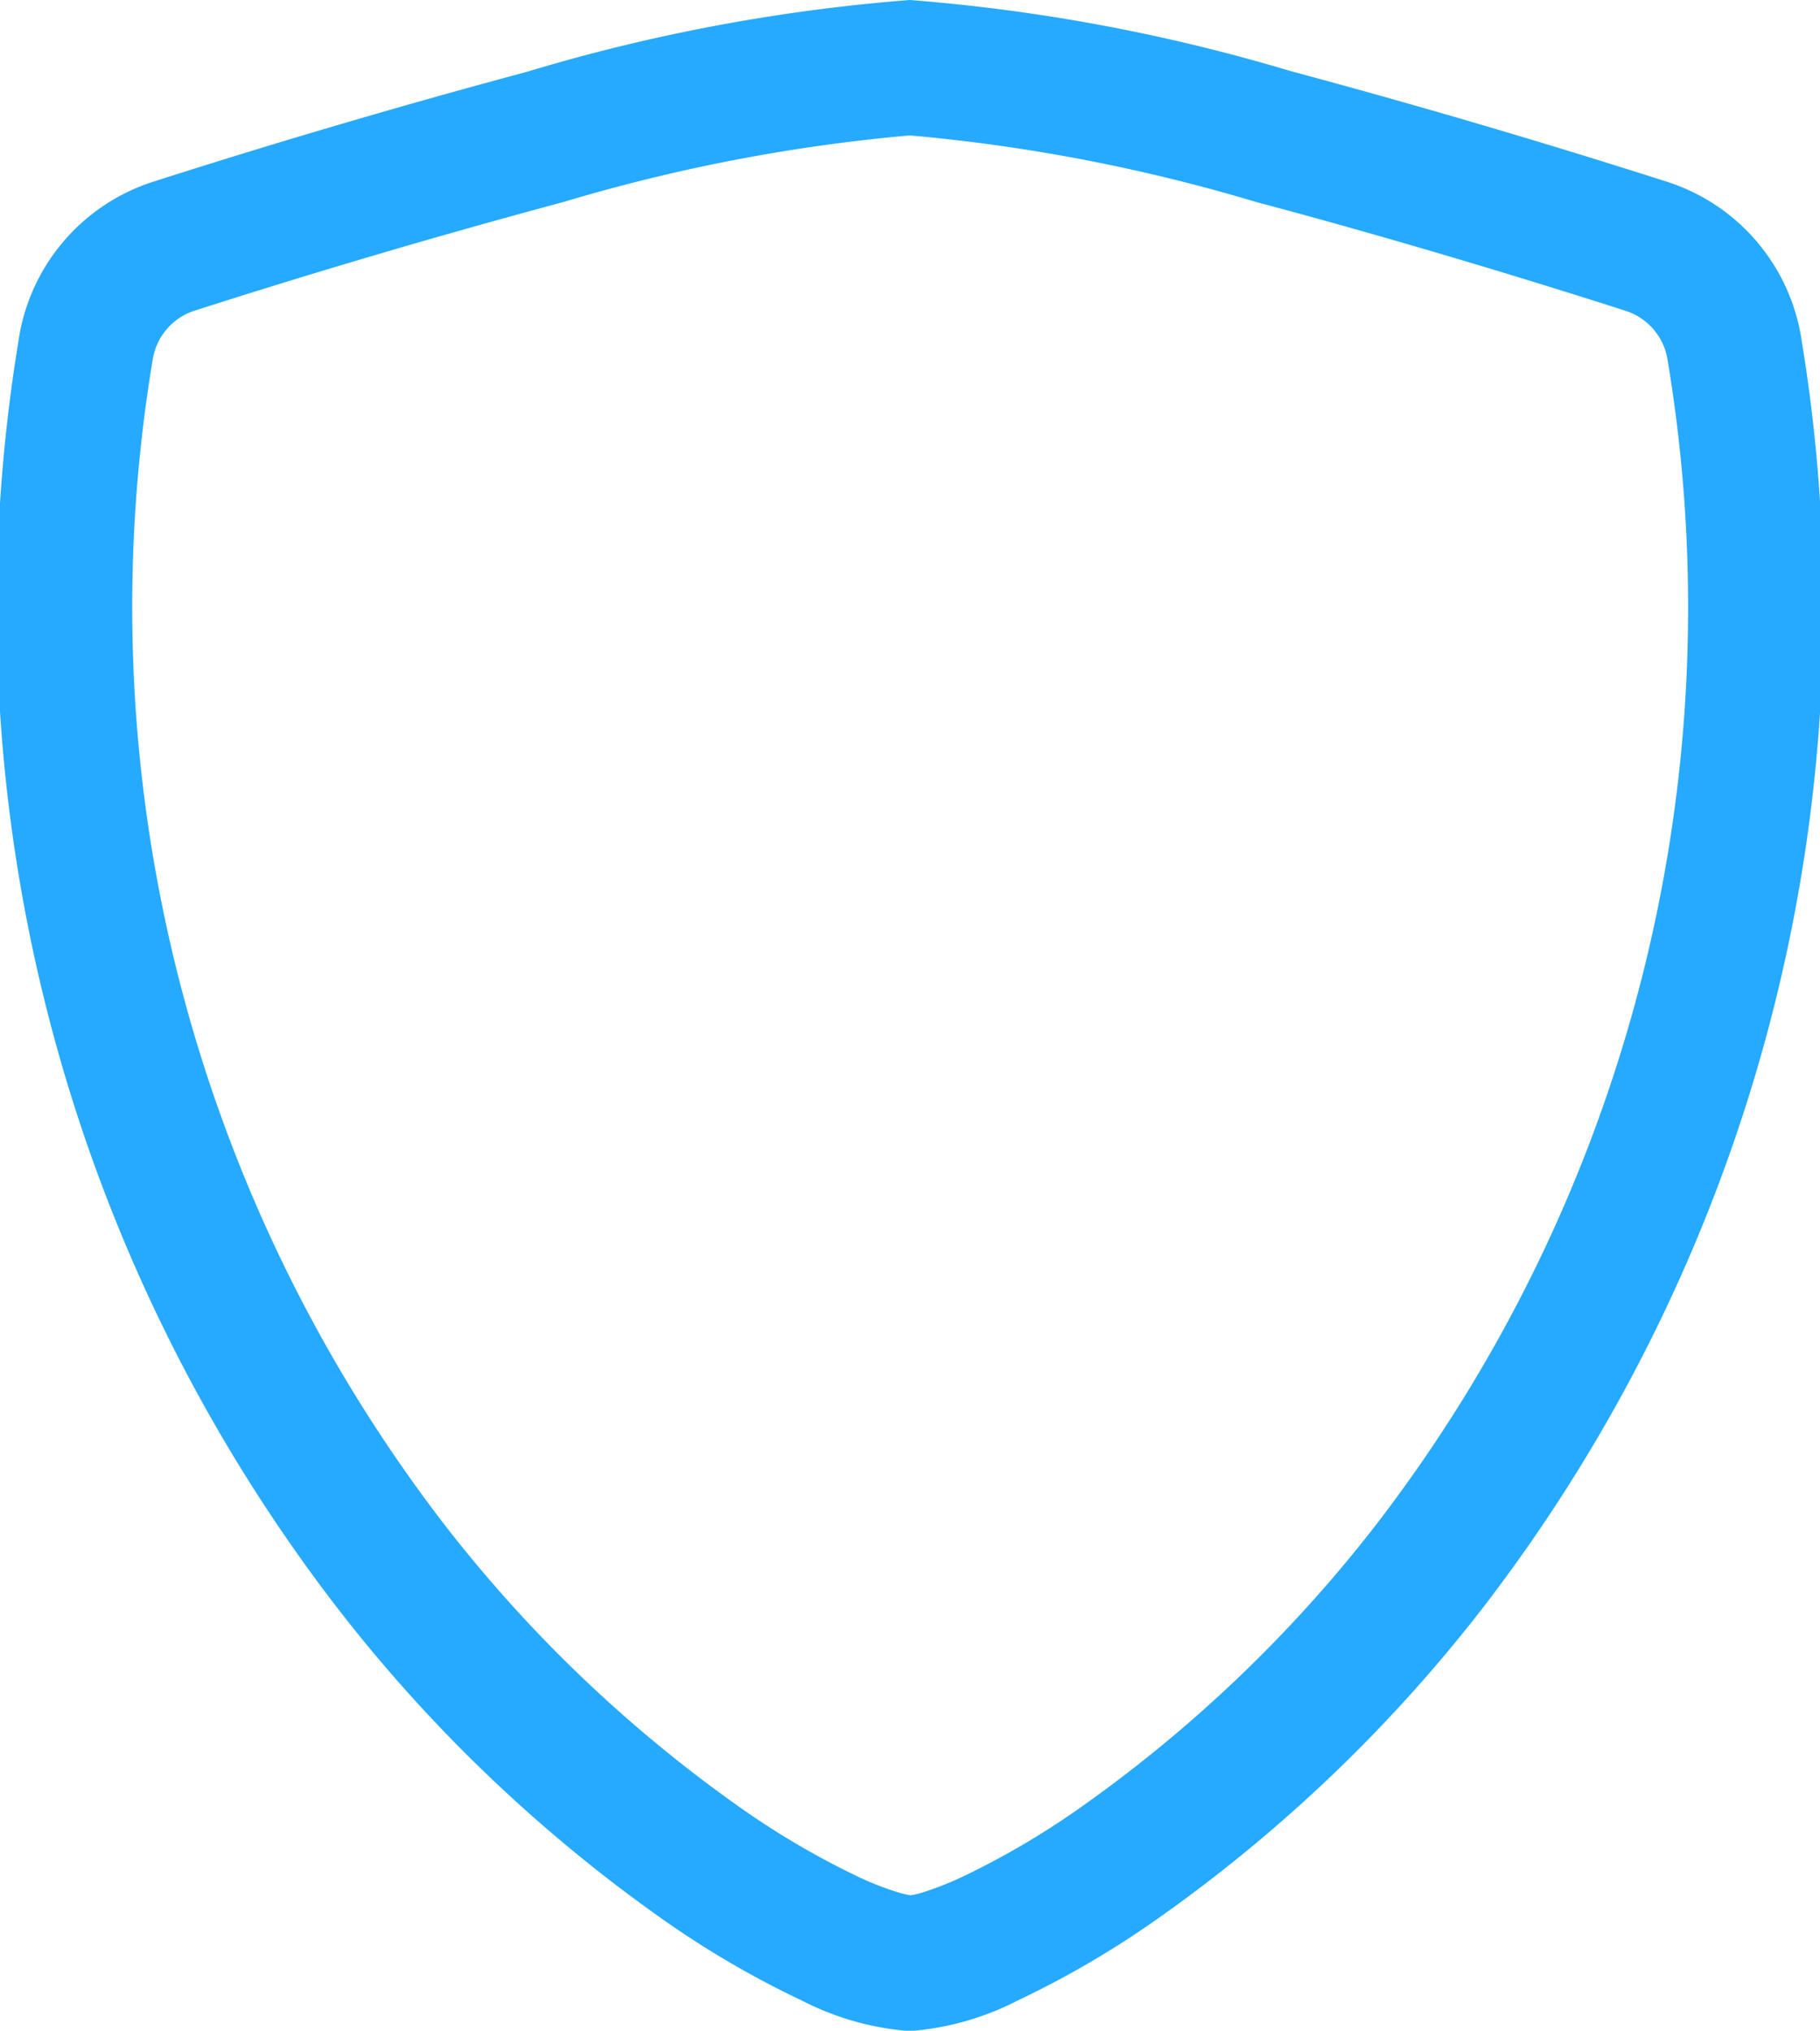 <svg xmlns="http://www.w3.org/2000/svg" width="26.66" height="29.738" viewBox="0 0 26.66 29.738">
  <path id="Path_215" data-name="Path 215" d="M11.133,4.081q-2.719.731-5.4,1.59a.9.9,0,0,0-.625.726A22.025,22.025,0,0,0,9.4,23.474a20.2,20.2,0,0,0,4.355,4.149,11.9,11.9,0,0,0,1.7.991,4.3,4.3,0,0,0,.559.218,1.448,1.448,0,0,0,.193.048,1.139,1.139,0,0,0,.192-.046,4.662,4.662,0,0,0,.559-.22,11.853,11.853,0,0,0,1.7-.991,20.216,20.216,0,0,0,4.355-4.149A22.018,22.018,0,0,0,27.3,6.4a.9.9,0,0,0-.625-.726c-1.242-.4-3.334-1.042-5.4-1.59A25.478,25.478,0,0,0,16.2,3.108,25.447,25.447,0,0,0,11.133,4.081Zm-.508-1.915A26.536,26.536,0,0,1,16.2,1.125a26.6,26.6,0,0,1,5.577,1.041q2.767.743,5.5,1.616a2.884,2.884,0,0,1,1.989,2.347A24.018,24.018,0,0,1,24.57,24.7a22.187,22.187,0,0,1-4.794,4.56,13.763,13.763,0,0,1-2,1.162,4.119,4.119,0,0,1-1.578.446,4.119,4.119,0,0,1-1.578-.446,13.7,13.7,0,0,1-2-1.162A22.189,22.189,0,0,1,7.835,24.7,24.007,24.007,0,0,1,3.141,6.129,2.883,2.883,0,0,1,5.129,3.782q2.728-.873,5.5-1.616Z" transform="translate(-2.872 -1.125)" fill="#26AAFF" fill-rule="evenodd"/>
</svg>

